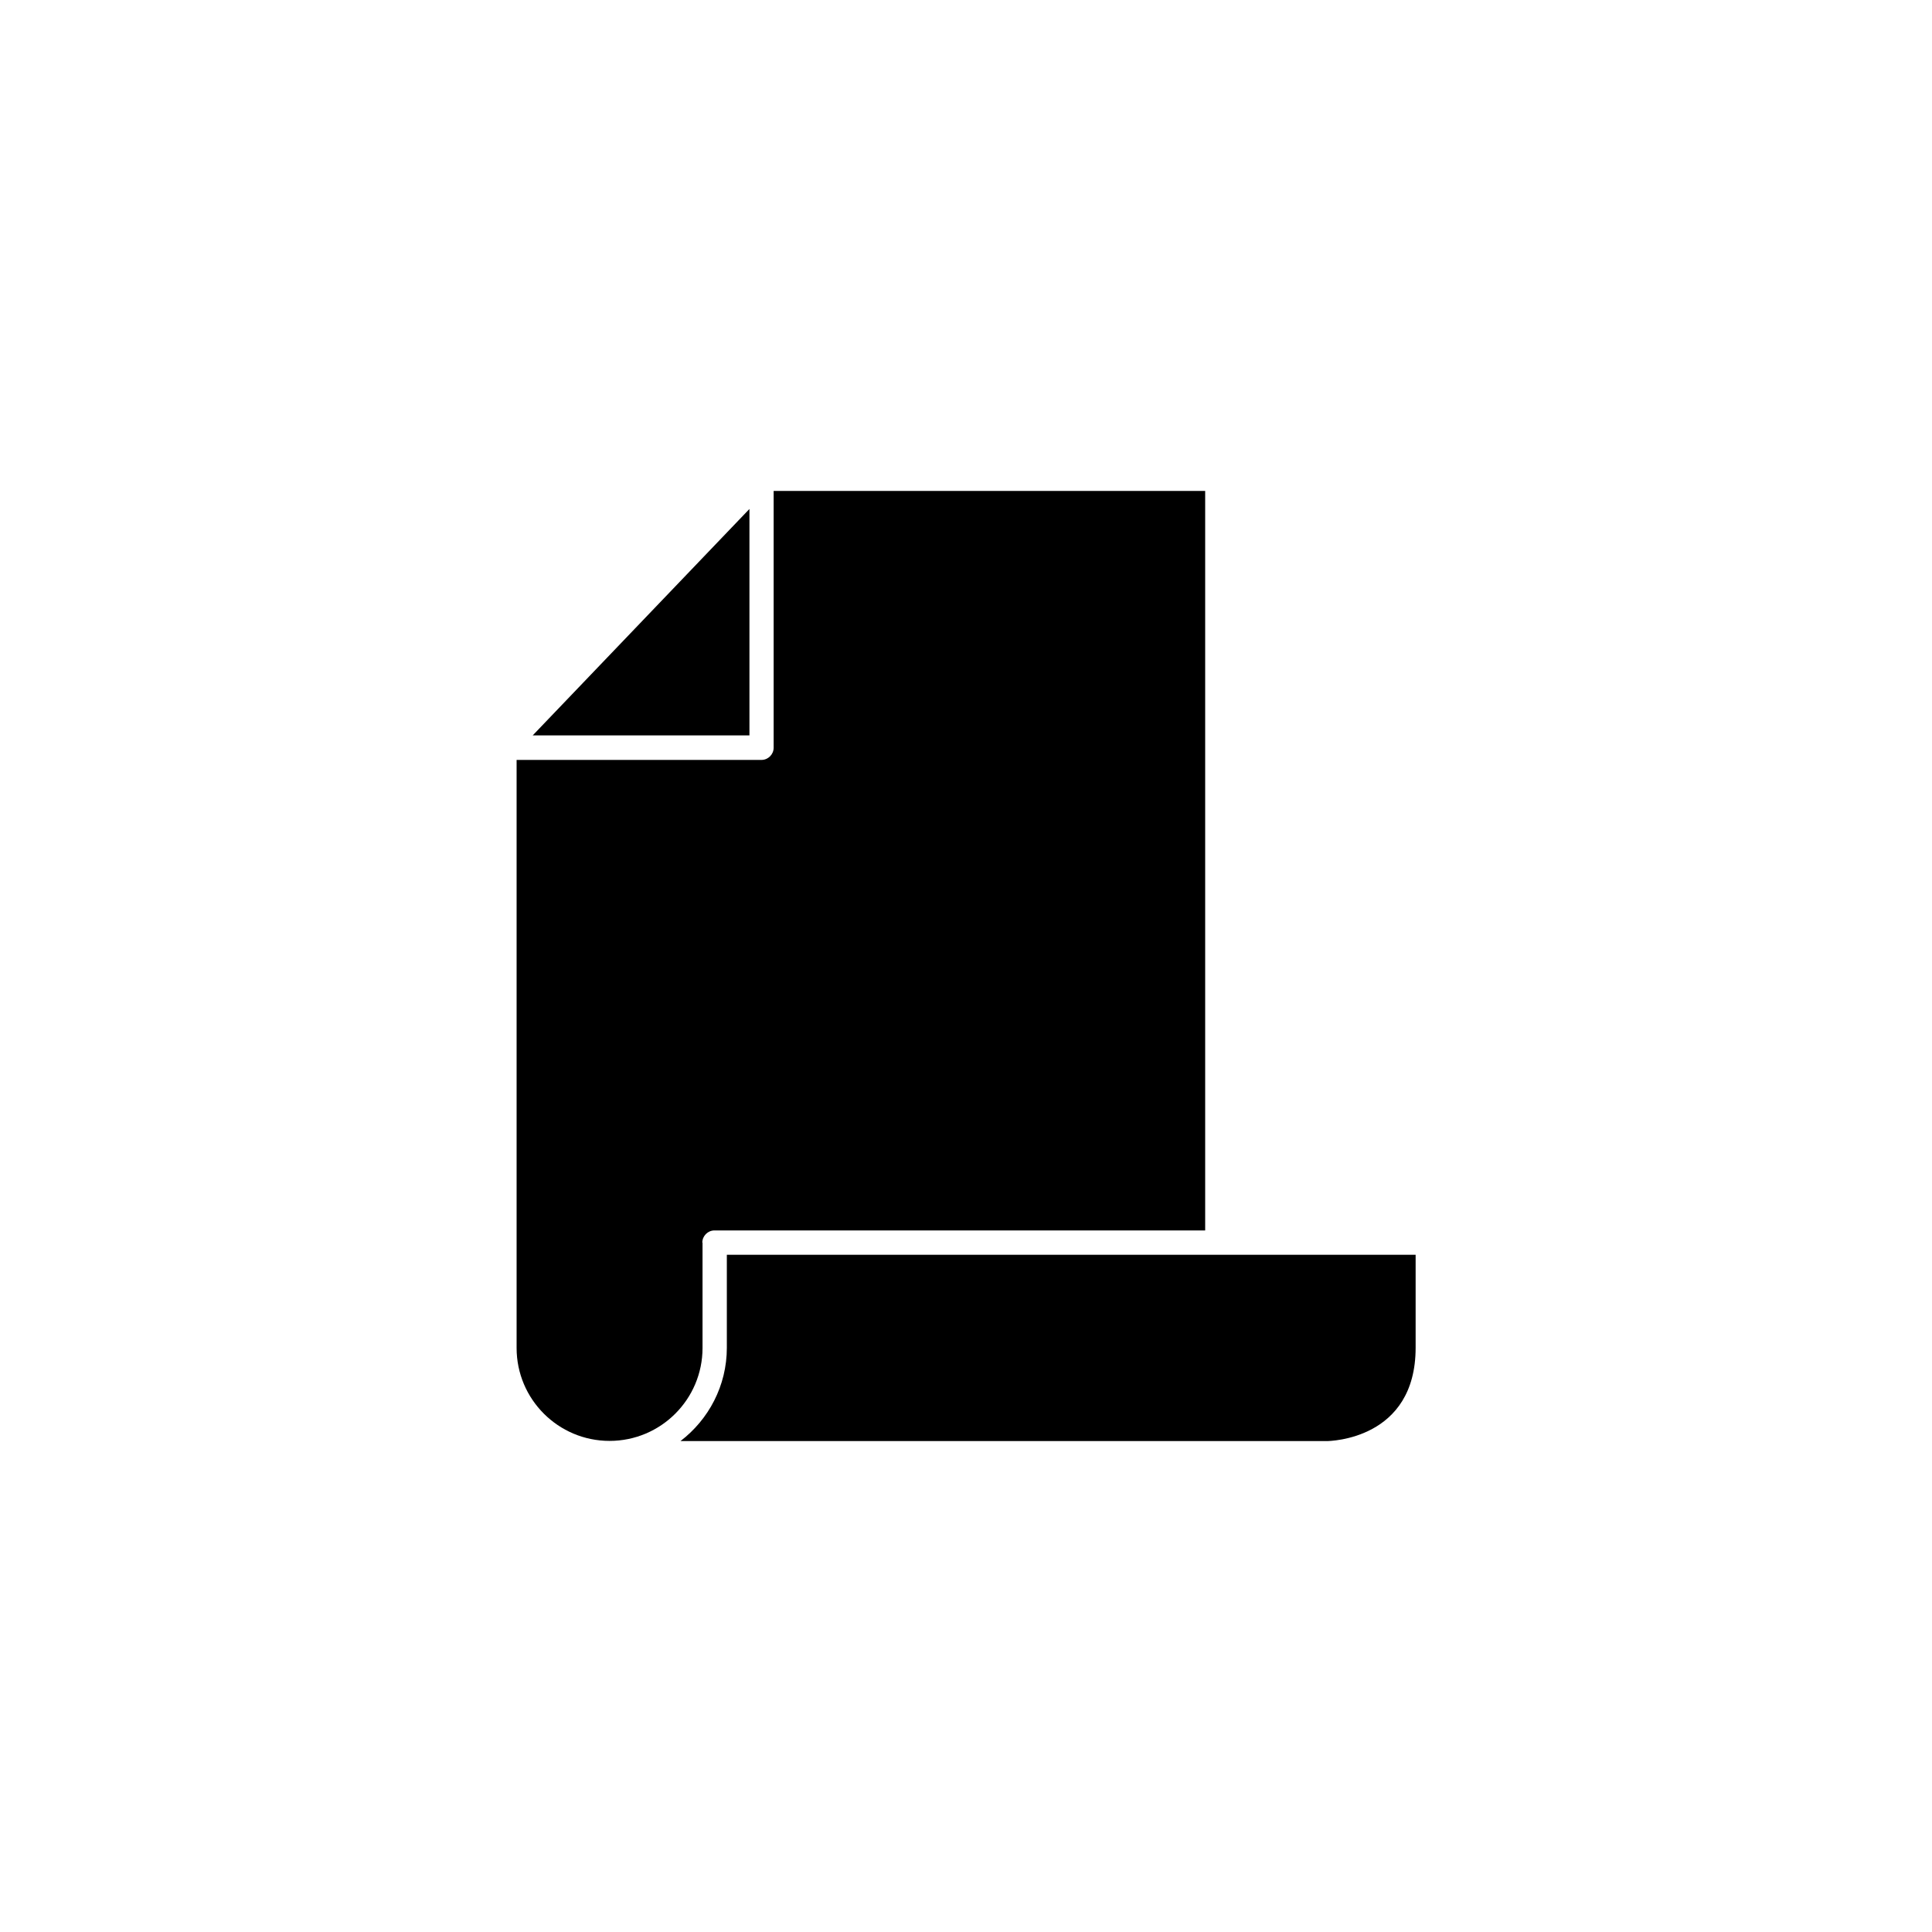 <?xml version="1.0" encoding="UTF-8"?>
<!-- The Best Svg Icon site in the world: iconSvg.co, Visit us! https://iconsvg.co -->
<svg fill="#000000" width="800px" height="800px" version="1.1" viewBox="144 144 512 512" xmlns="http://www.w3.org/2000/svg">
 <g>
  <path d="m342.61 278.88-57.434 60.004h57.434z"/>
  <path d="m330.12 473.3c0-1.762 1.461-3.223 3.223-3.223h130.04v-195.98h-114.36v68.066c0 1.762-1.461 3.223-3.223 3.223h-64.895v155.83c0 13.602 11.035 24.637 24.637 24.637 13.602 0 24.637-11.035 24.637-24.637v-27.91z"/>
  <path d="m336.62 476.53v24.637c0 10.078-4.836 19.043-12.293 24.738h171.2c0.957 0 23.629-0.402 23.629-24.738v-24.637z"/>
 </g>
</svg>